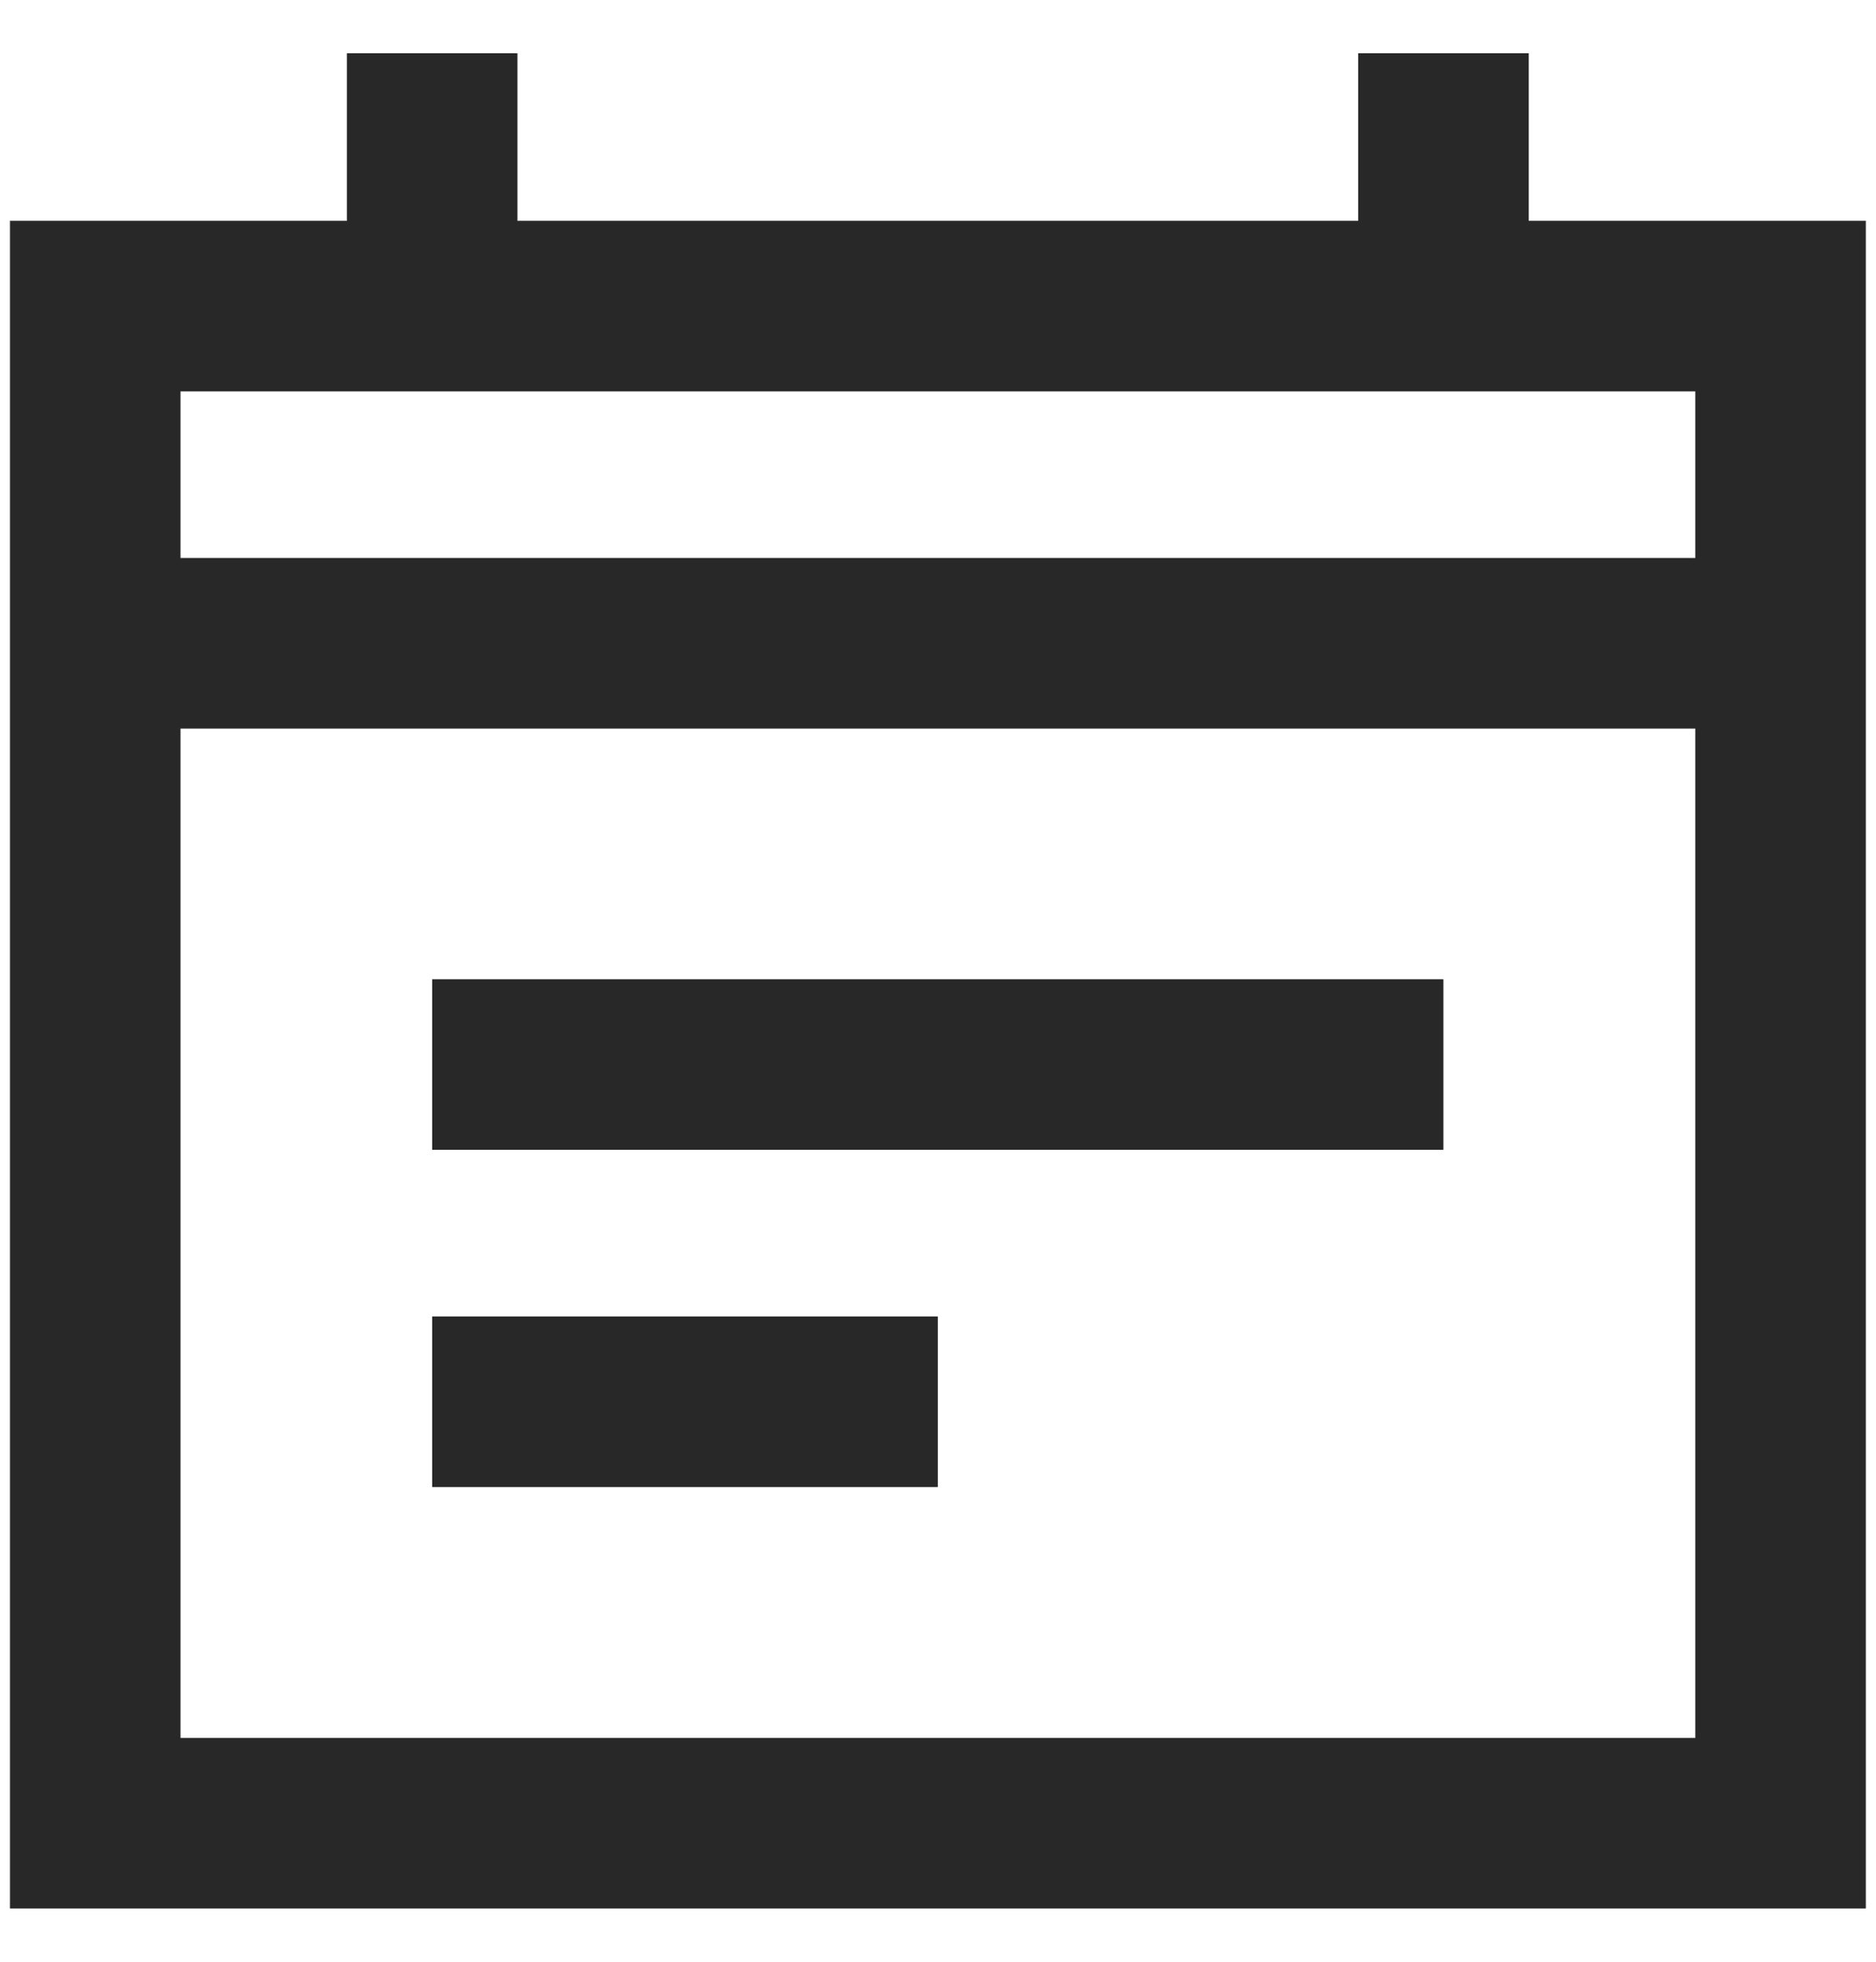 <svg xmlns="http://www.w3.org/2000/svg" width="22" height="23" viewBox="0 0 22 23" fill="none"><path d="M1.117 3.589H20.881V21.376H1.117V3.589Z" stroke="#282828" stroke-width="2"/><path d="M1.117 7.542H20.881" stroke="#282828" stroke-width="2"/><path d="M5.068 0.624V3.589" stroke="#282828" stroke-width="2"/><path d="M16.928 0.624V3.589" stroke="#282828" stroke-width="2"/><path d="M5.068 12.481H16.927" stroke="#282828" stroke-width="2"/><path d="M5.068 16.435H10.998" stroke="#282828" stroke-width="2"/></svg>